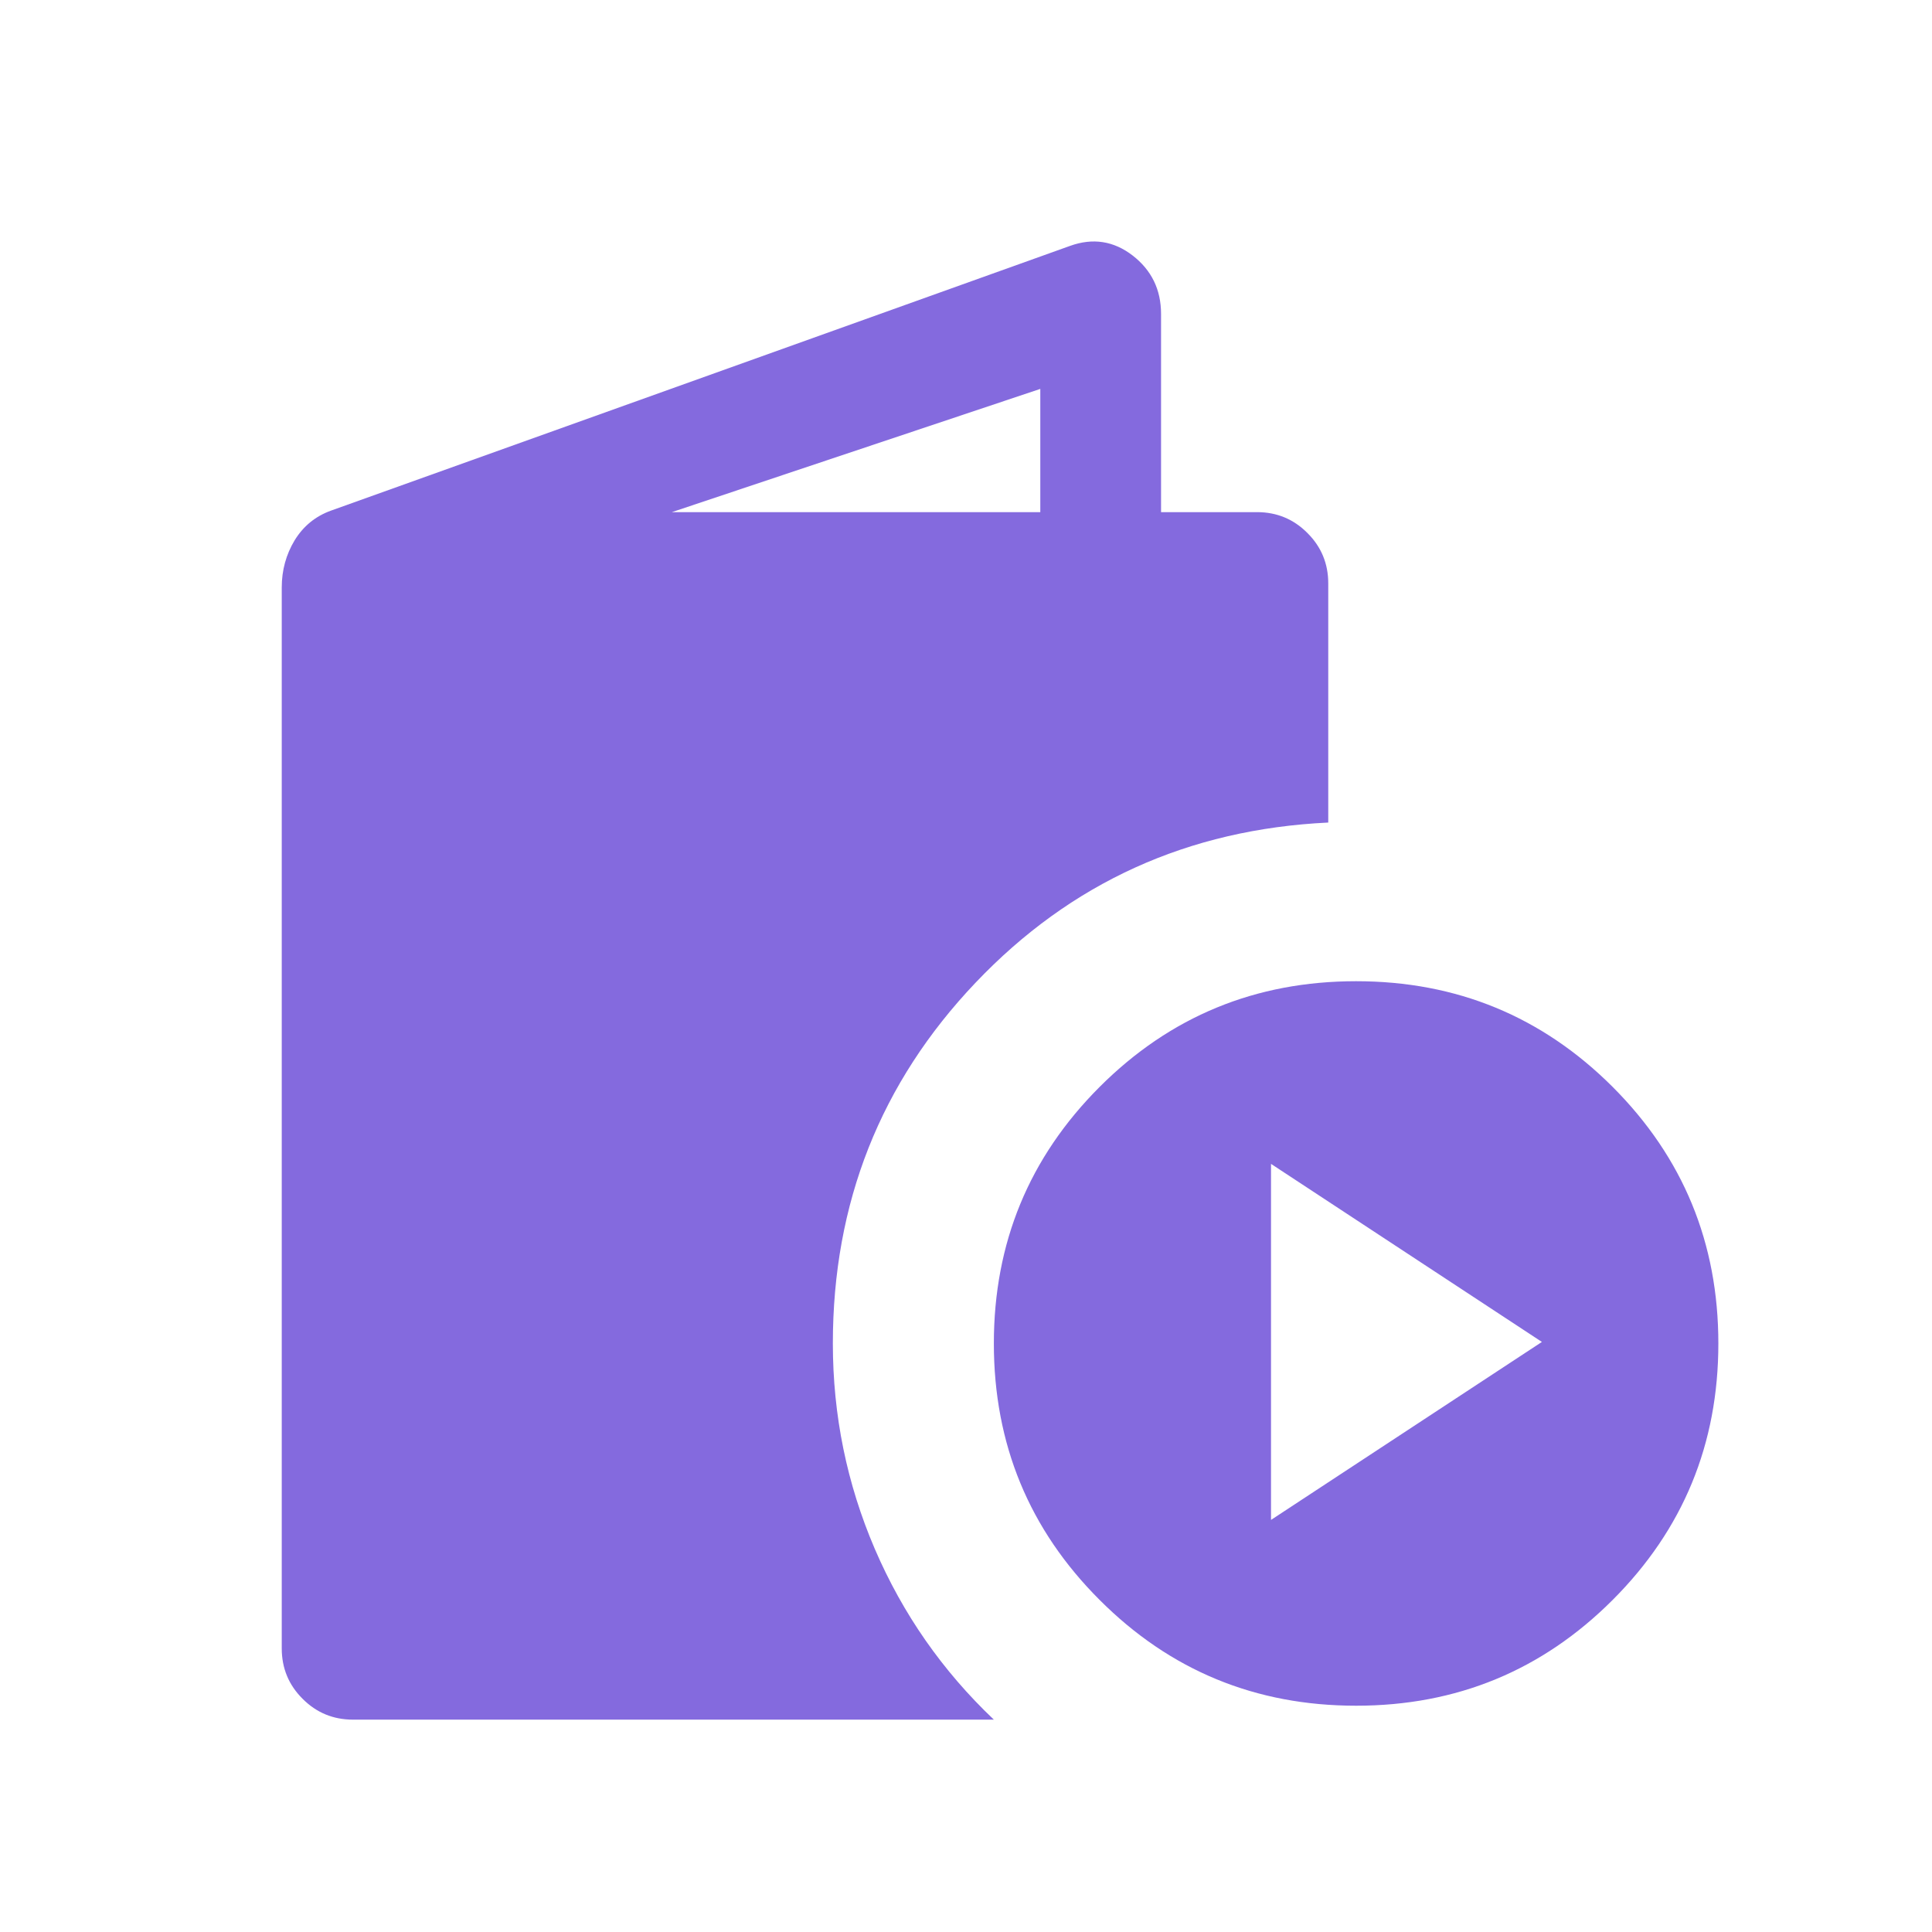 <?xml version="1.0" encoding="UTF-8"?>
<svg width="24px" height="24px" viewBox="0 0 24 24" version="1.1" xmlns="http://www.w3.org/2000/svg" xmlns:xlink="http://www.w3.org/1999/xlink">
    <title>bst-icon-books_movies_and_music</title>
    <g id="bst-icon-books_movies_and_music" stroke="none" fill="none" fill-rule="nonzero">
        <path d="M4.385,21.362 C4.14,21.362 3.931,21.276 3.759,21.103 C3.586,20.931 3.5,20.722 3.5,20.477 L3.5,7.297 C3.5,7.083 3.554,6.888 3.66,6.712 C3.768,6.536 3.918,6.413 4.112,6.343 L13.294,3.054 C13.576,2.953 13.835,2.993 14.07,3.174 C14.305,3.356 14.423,3.598 14.423,3.9 L14.423,6.362 L15.615,6.362 C15.86,6.362 16.069,6.448 16.241,6.621 C16.414,6.793 16.5,7.002 16.5,7.247 L16.5,10.218 C14.761,10.301 13.301,10.964 12.119,12.207 C10.937,13.45 10.346,14.944 10.346,16.689 C10.346,17.581 10.52,18.432 10.867,19.241 C11.215,20.05 11.708,20.757 12.346,21.362 L4.385,21.362 Z M8.346,6.362 L12.923,6.362 L12.923,4.831 L8.346,6.362 Z M16.846,21.189 C15.597,21.189 14.535,20.751 13.66,19.875 C12.784,19 12.346,17.938 12.346,16.689 C12.346,15.44 12.784,14.378 13.66,13.502 C14.535,12.627 15.597,12.189 16.846,12.189 C18.095,12.189 19.157,12.627 20.033,13.502 C20.908,14.378 21.346,15.44 21.346,16.689 C21.346,17.938 20.908,19 20.033,19.875 C19.157,20.751 18.095,21.189 16.846,21.189 Z M15.789,18.881 L19.154,16.67 L15.789,14.458 L15.789,18.881 L15.789,18.881 Z" id="Shape" fill="#846ADE"></path>
    </g>
</svg>
